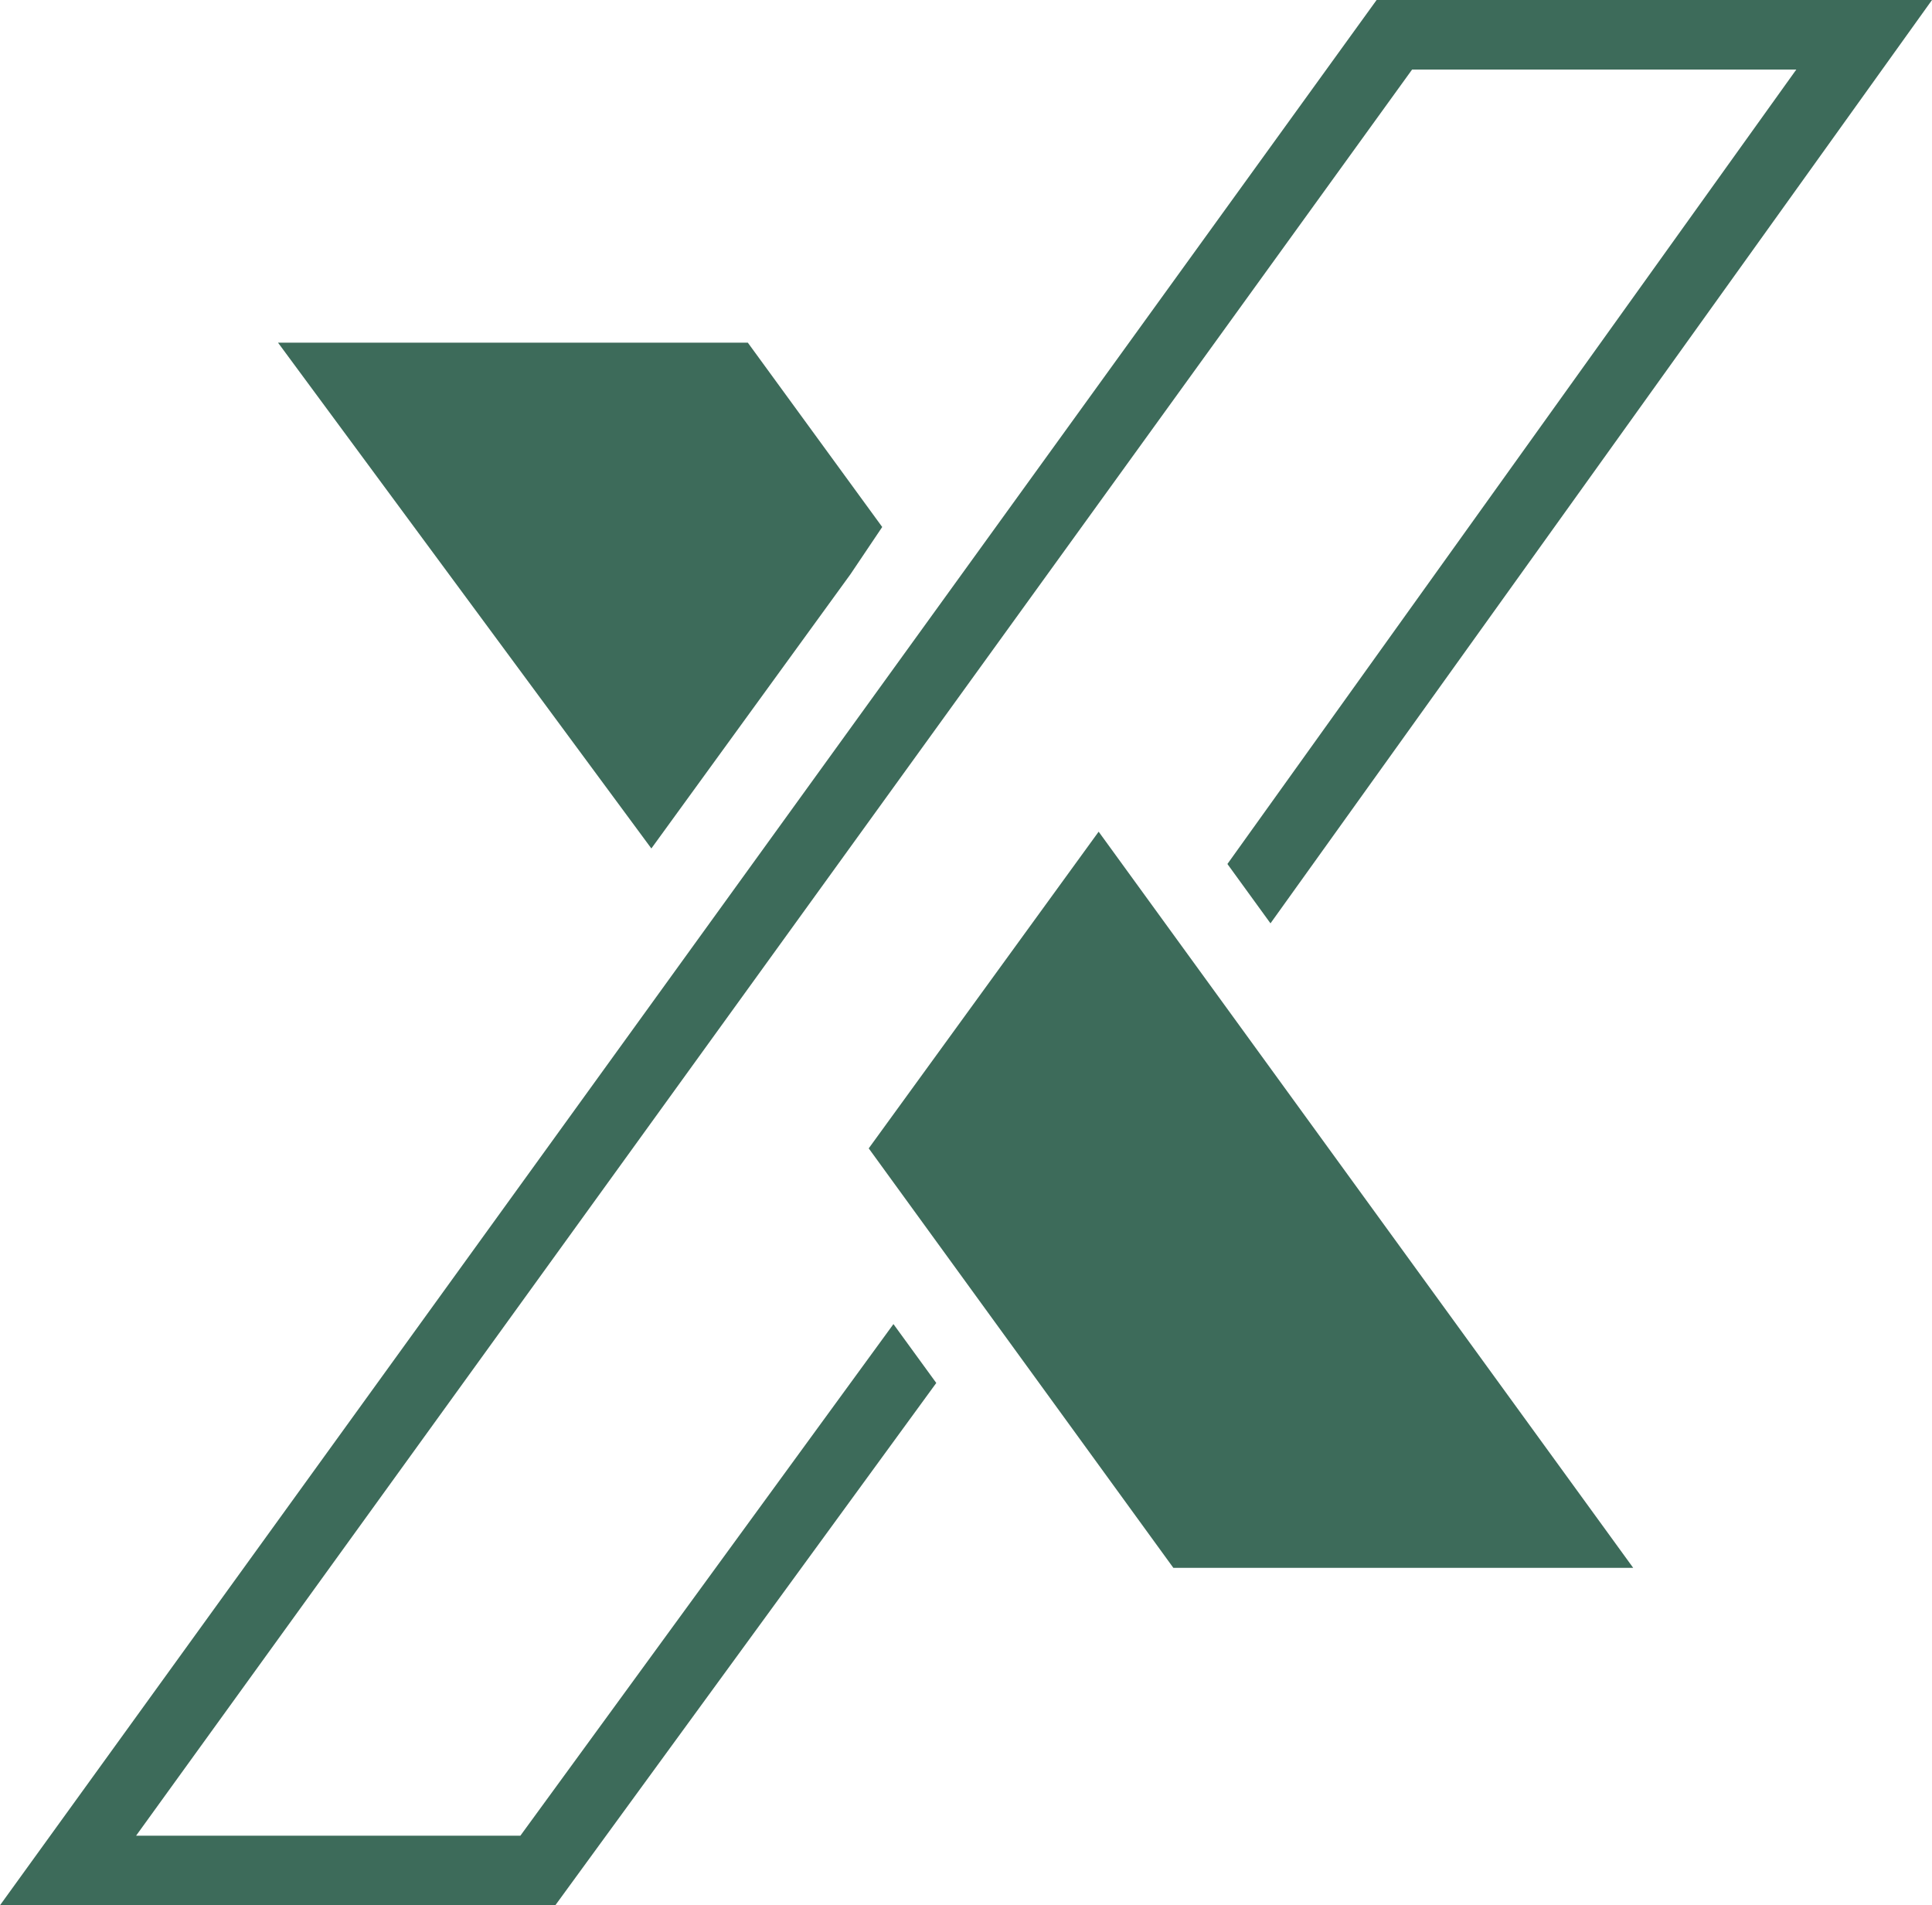 <svg xmlns="http://www.w3.org/2000/svg" width="570.968" height="563.053" viewBox="0 0 570.968 563.053">
  <g id="Group_14" data-name="Group 14" transform="translate(0 0)">
    <path id="Path_1" data-name="Path 1" d="M172.758,72.891l9.4-13.982L142.444,4.44H3.6l110.33,149.471Z" transform="translate(78.567 96.832)" fill="#3d6b5a"/>
    <path id="Path_2" data-name="Path 2" d="M406.831,0,0,563.053H164.115L276.7,408.7l-12.659-17.4L153.782,542.5H40.213l377.11-521.95H530.869L362.74,255.33l12.728,17.541L570.968,0Z" transform="translate(0)" fill="#3d6b5a"/>
    <path id="Path_3" data-name="Path 3" d="M237.184,228.333,79.205,10.776l-67.95,93.587,90.029,123.97Z" transform="translate(245.481 235.006)" fill="#3d6b5a"/>
  </g>
</svg>
